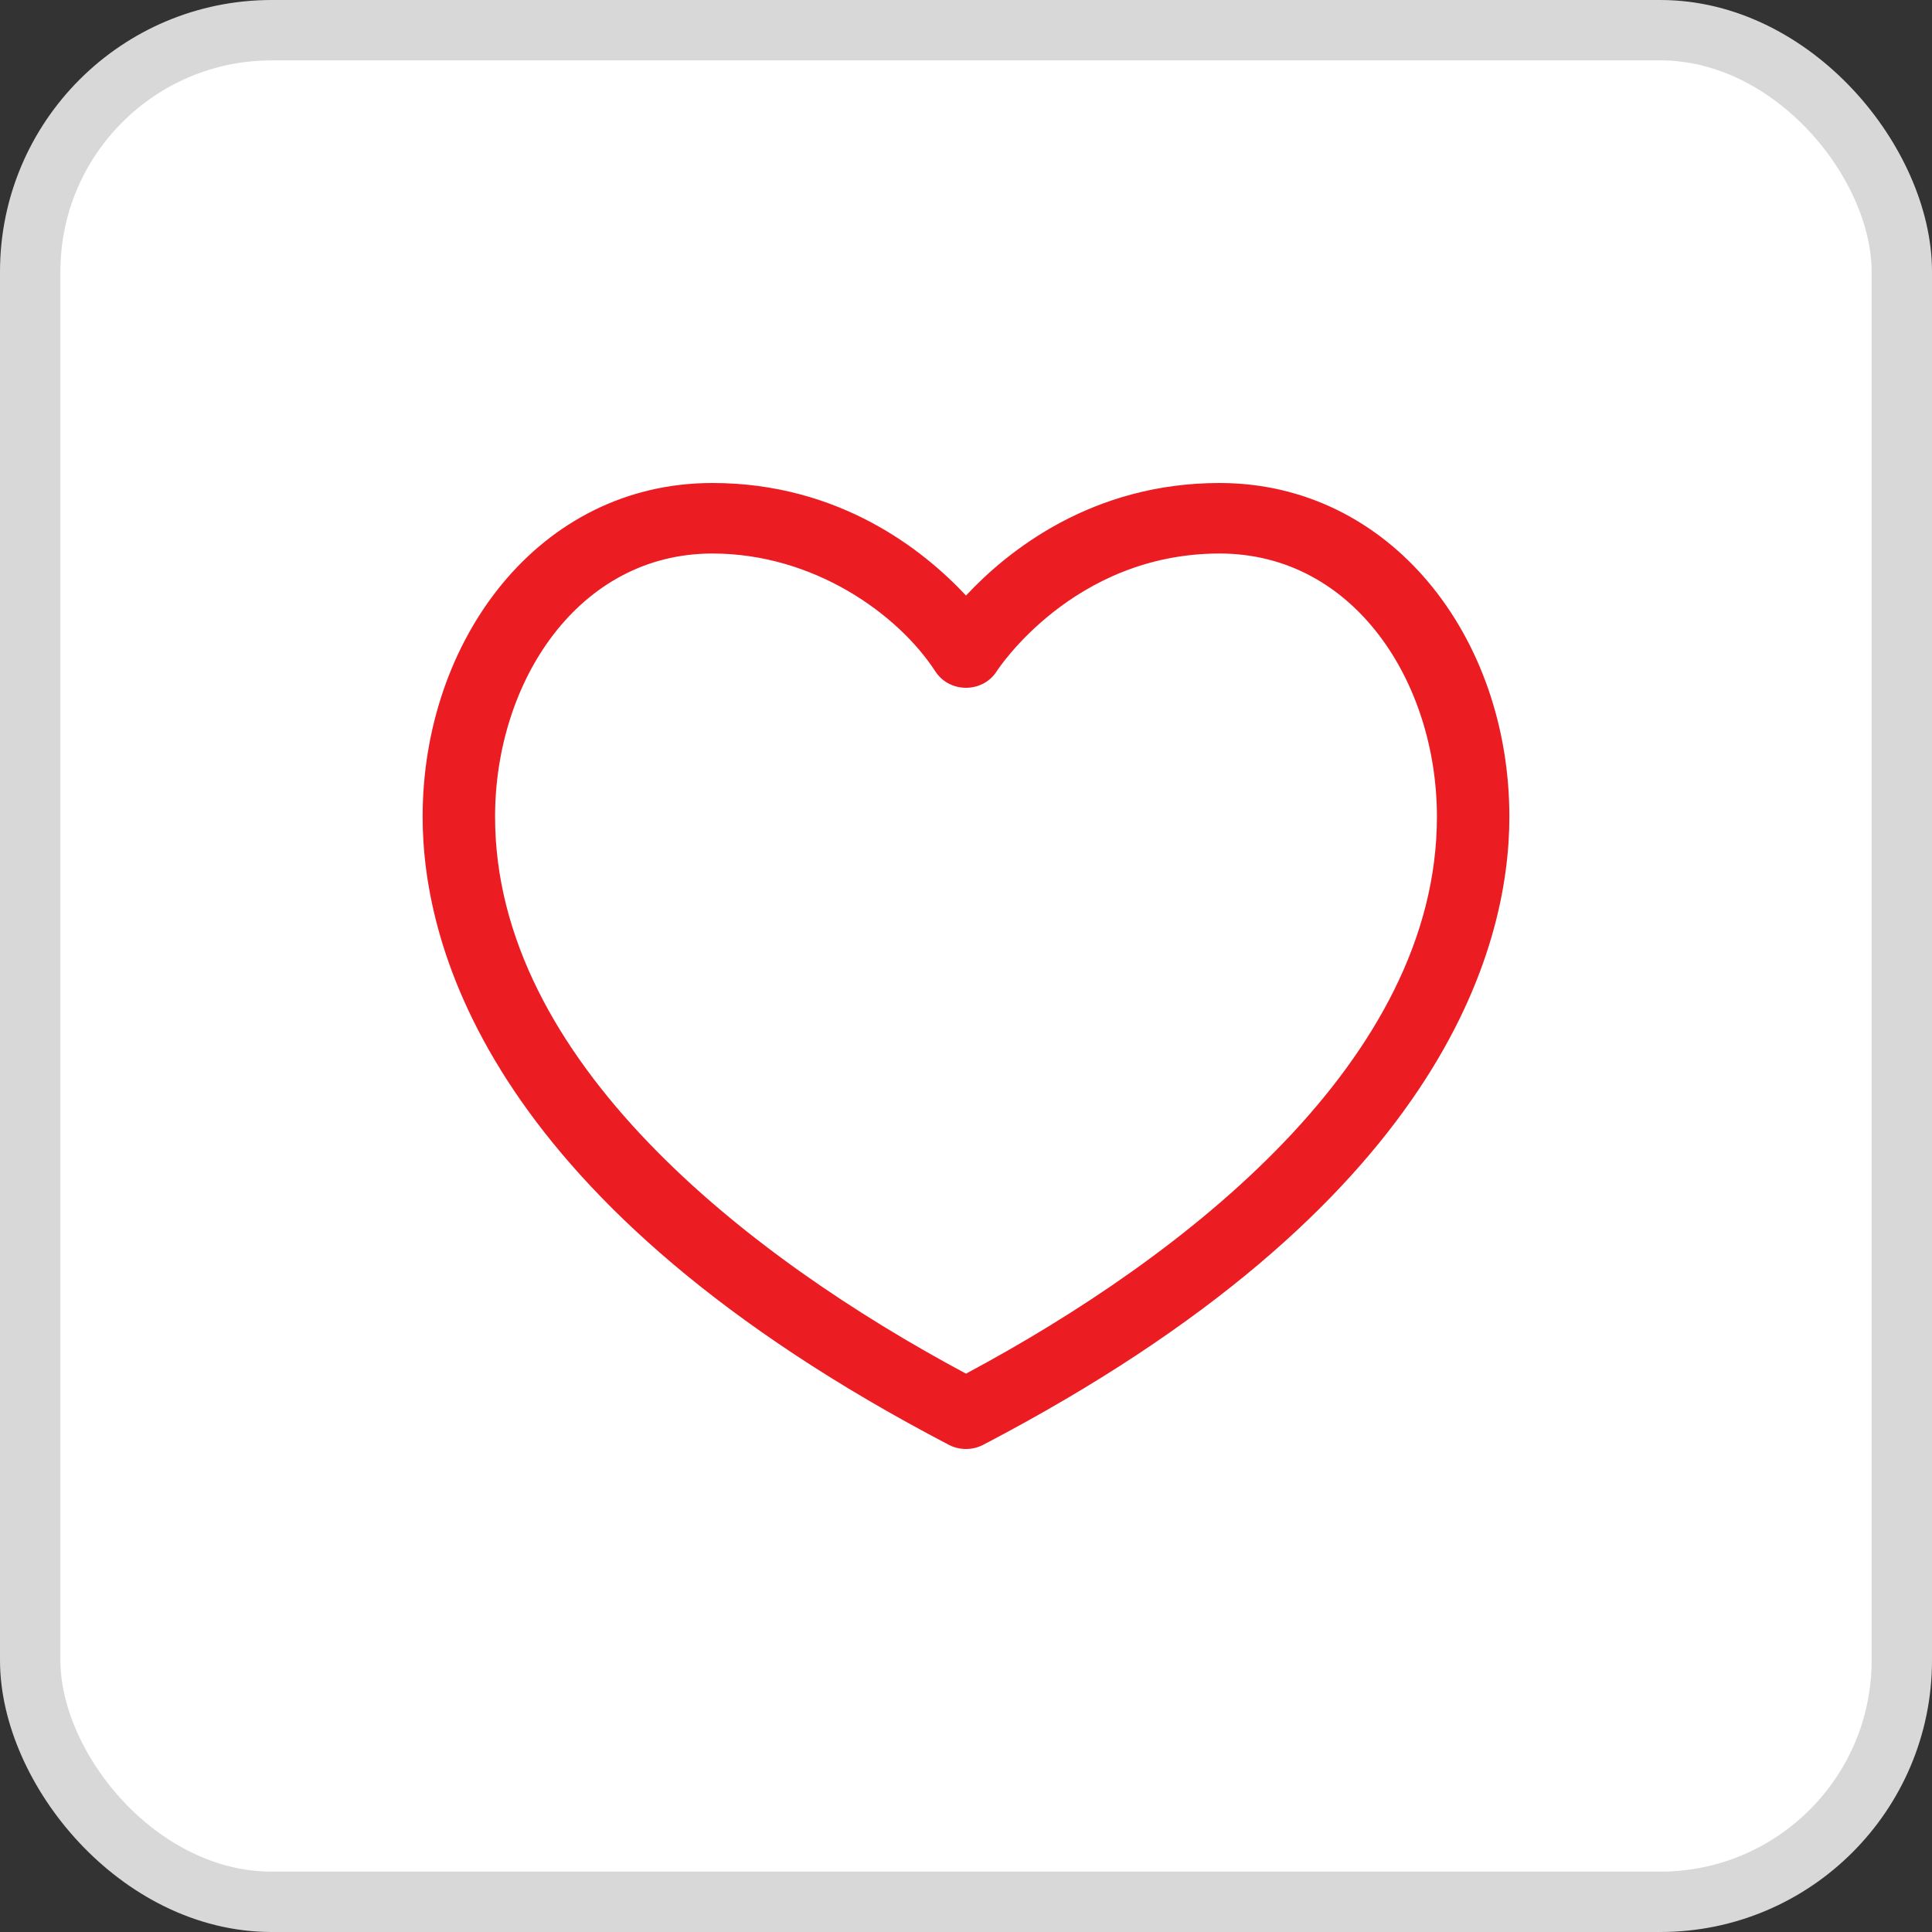 <?xml version="1.0" encoding="UTF-8"?>
<svg width="32px" height="32px" viewBox="0 0 32 32" version="1.1" xmlns="http://www.w3.org/2000/svg" xmlns:xlink="http://www.w3.org/1999/xlink">
    <rect x="0" y="0" width="32" height="32" fill="#333333" stroke="none"/>
    <title>B10ED6EC-1070-49A9-95C1-13AAABA0C7D4</title>
    <g id="Ürün-Detay" stroke="none" stroke-width="1" fill="none" fill-rule="evenodd">
        <g id="Ürün-Detay--schafer" transform="translate(-1519, -323)">
            <g id="Group-42" transform="translate(1519, 323)">
                <rect id="Rectangle-Copy-45" stroke="#D8D8D8" fill="#FFFFFF" x="0.5" y="0.5" width="31" height="31" rx="4"></rect>
                <path d="M20.2,8 C18.088,8 16.693,9.122 16,9.864 C15.308,9.122 13.912,8 11.8,8 C8.919,8 7,10.607 7,13.528 C7,15.713 8.132,19.971 15.716,23.931 C15.893,24.023 16.106,24.023 16.284,23.931 C23.868,19.971 25,15.713 25,13.528 C25,10.539 23.024,8 20.2,8 Z M16,22.752 C12.357,20.803 8.2,17.555 8.2,13.528 C8.2,11.288 9.582,9.168 11.8,9.168 C13.482,9.168 14.874,10.172 15.49,11.117 C15.725,11.484 16.277,11.484 16.511,11.115 C16.523,11.096 17.774,9.168 20.2,9.168 C22.434,9.168 23.8,11.309 23.8,13.528 C23.8,17.555 19.643,20.803 16,22.752 Z" id="Shape" fill="#EC1C23" fill-rule="nonzero"></path>
            </g>
        </g>
    </g>
</svg>